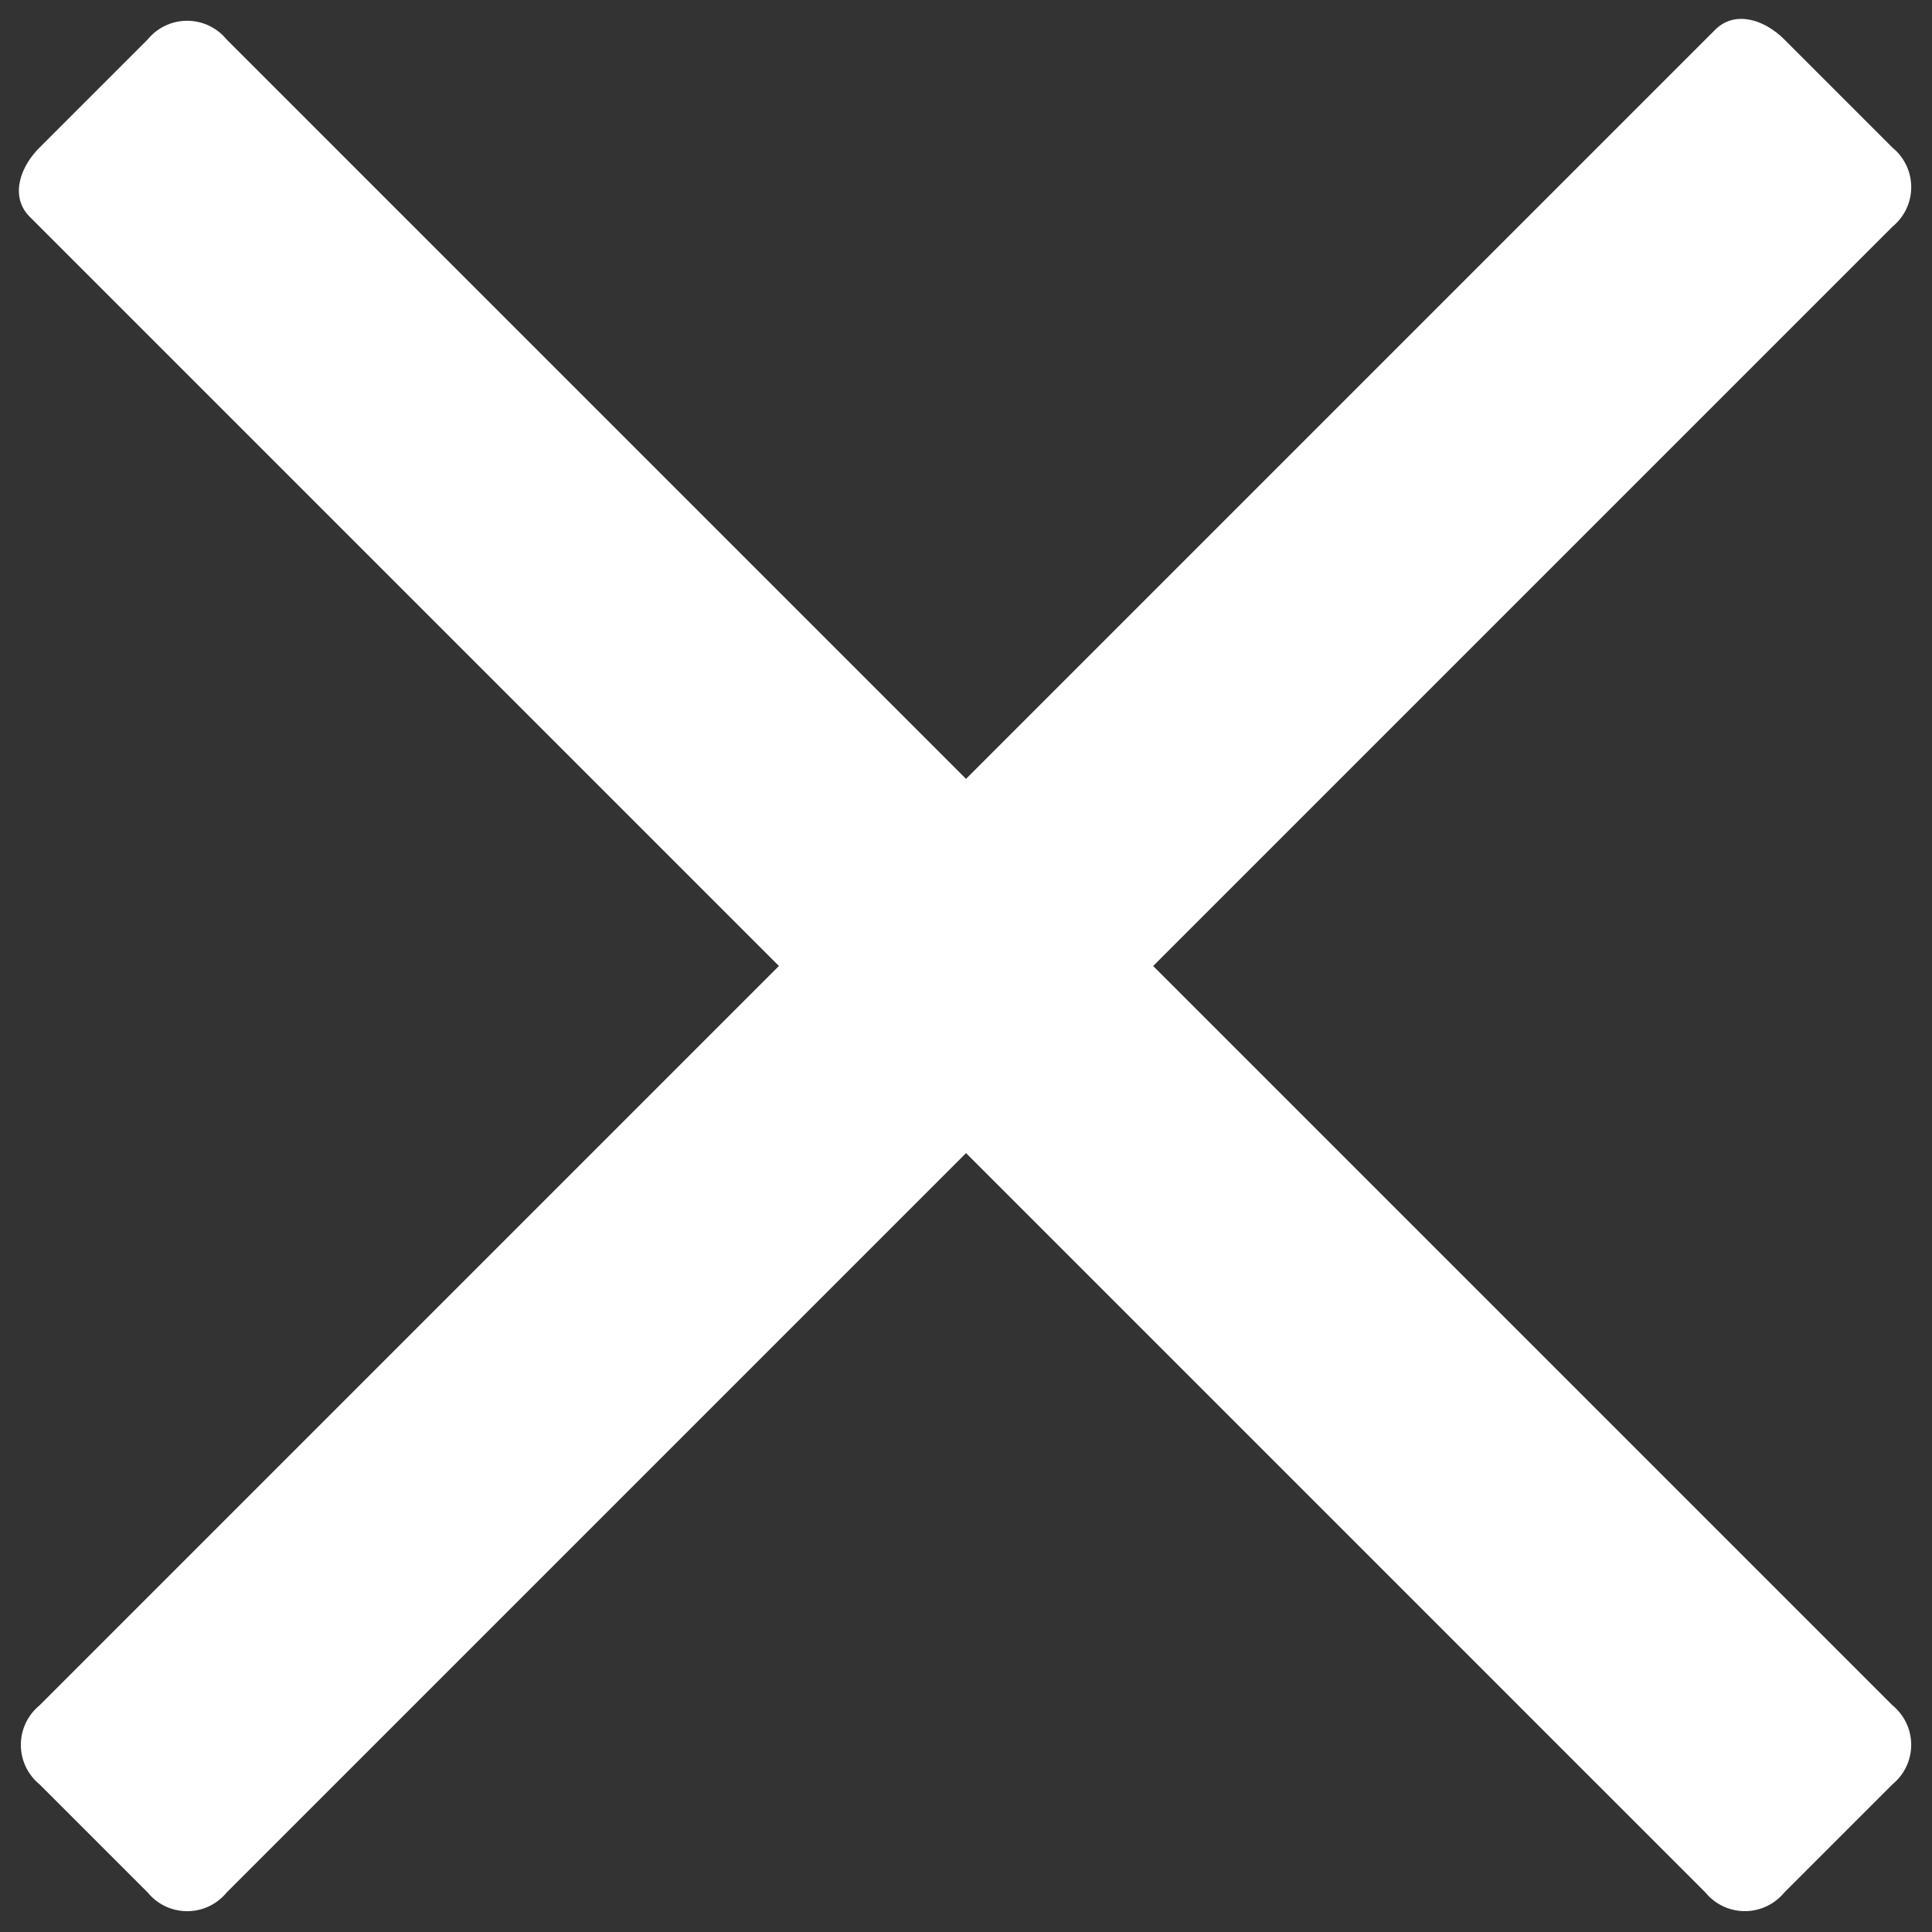 <svg xmlns="http://www.w3.org/2000/svg" width="19.282" height="19.282" viewBox="0 0 19.282 19.282">
  <rect x="0" y="0" width="19.282" height="19.282" fill="#333333" stroke="none"/>
  <g id="X" transform="translate(-2238.725 -141.611)">
    <path id="Path_96" data-name="Path 96" d="M2062.38,94.016V92.487a.509.509,0,0,1,.556-.556h23.515a.509.509,0,0,1,.556.556v1.529a.509.509,0,0,1-.556.556H2062.8C2062.519,94.572,2062.38,94.294,2062.38,94.016Z" transform="translate(847.275 -1381.717) rotate(45)" fill="#fff"/>
    <path id="Path_314" data-name="Path 314" d="M2062.38,94.016V92.487a.509.509,0,0,1,.556-.556h23.515a.509.509,0,0,1,.556.556v1.529a.509.509,0,0,1-.556.556H2062.8C2062.519,94.572,2062.38,94.294,2062.38,94.016Z" transform="translate(3781.335 -1249.839) rotate(135)" fill="#fff"/>
  </g>
</svg>
